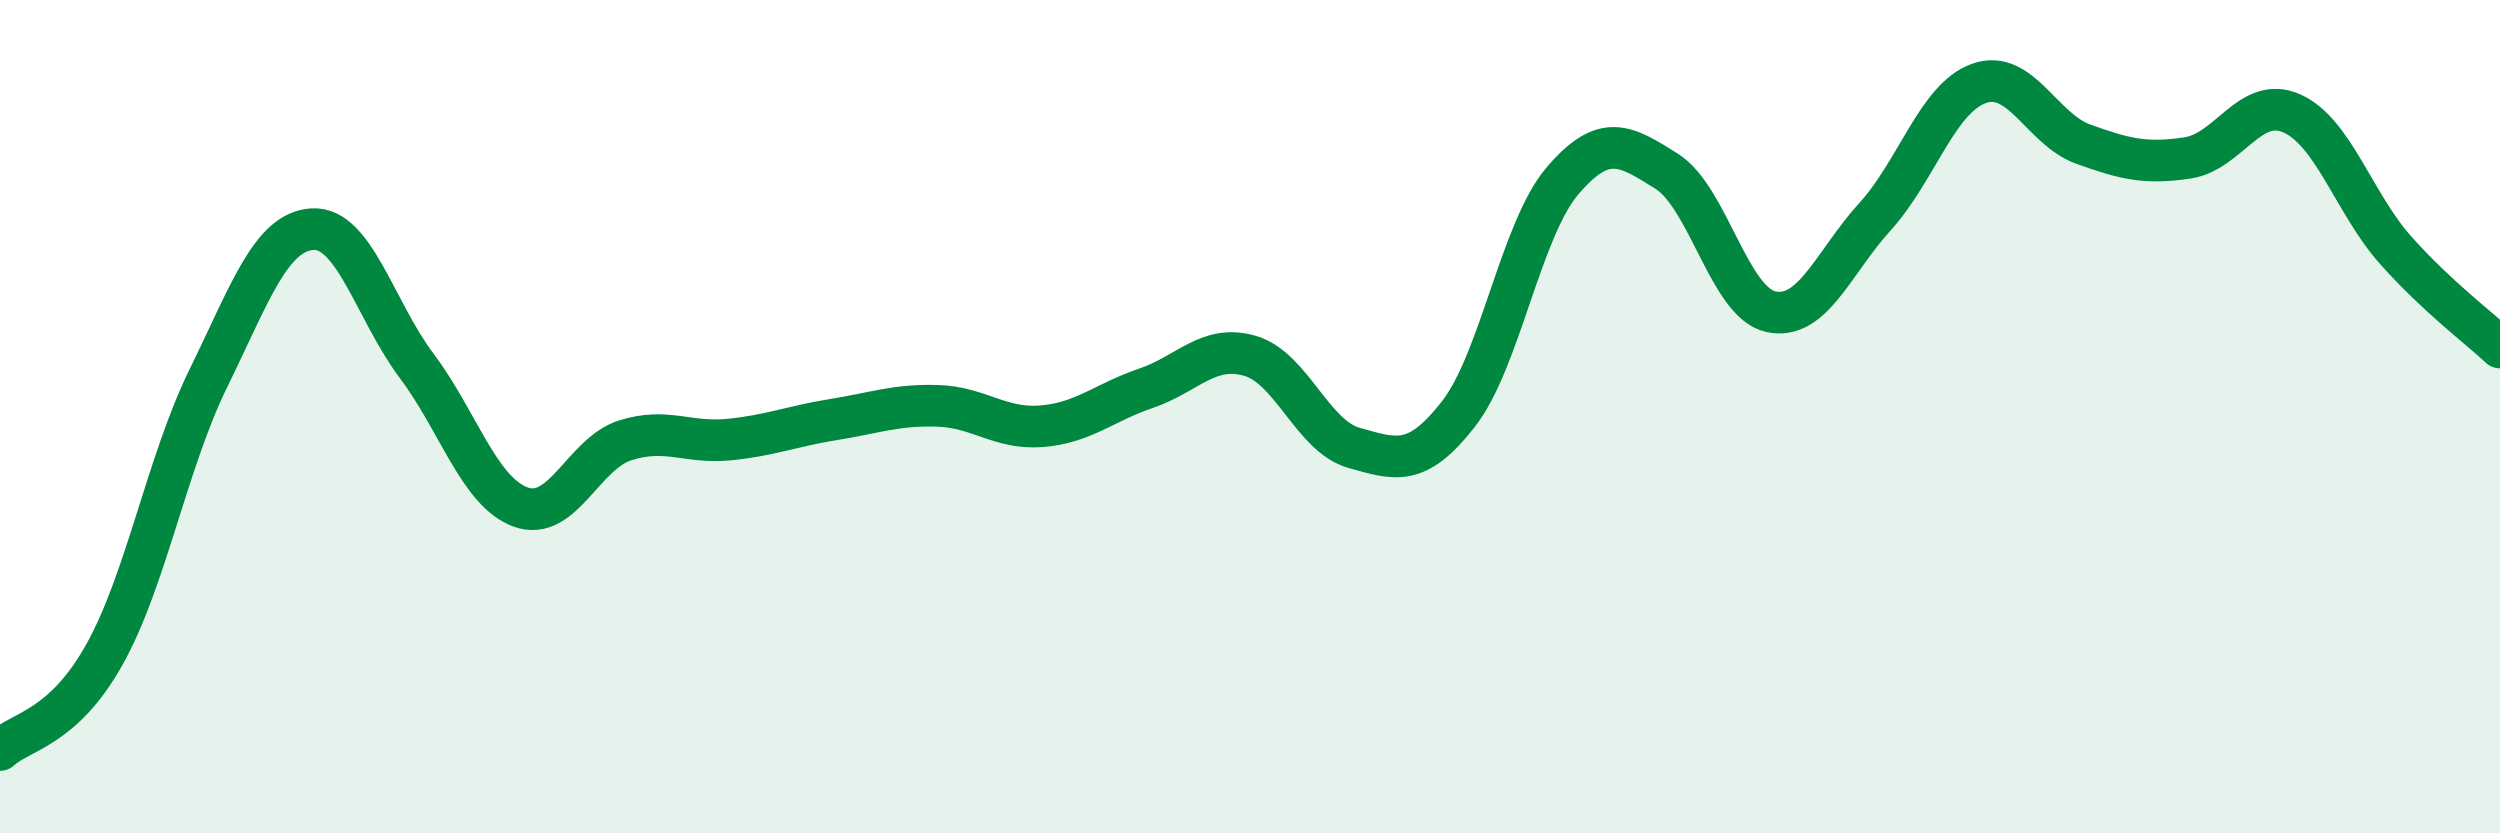 
    <svg width="60" height="20" viewBox="0 0 60 20" xmlns="http://www.w3.org/2000/svg">
      <path
        d="M 0,18 C 0.5,17.54 1.5,17.5 2.5,15.72 C 3.5,13.94 4,11.12 5,9.08 C 6,7.04 6.5,5.56 7.5,5.5 C 8.5,5.44 9,7.45 10,8.78 C 11,10.11 11.5,11.81 12.5,12.17 C 13.5,12.53 14,10.89 15,10.57 C 16,10.25 16.5,10.65 17.5,10.55 C 18.5,10.45 19,10.23 20,10.07 C 21,9.91 21.5,9.71 22.5,9.74 C 23.5,9.77 24,10.31 25,10.23 C 26,10.15 26.5,9.66 27.5,9.32 C 28.5,8.98 29,8.25 30,8.54 C 31,8.83 31.5,10.47 32.5,10.75 C 33.5,11.03 34,11.22 35,9.94 C 36,8.66 36.5,5.51 37.5,4.34 C 38.5,3.17 39,3.48 40,4.11 C 41,4.74 41.5,7.26 42.5,7.48 C 43.5,7.7 44,6.3 45,5.2 C 46,4.1 46.5,2.35 47.5,2 C 48.5,1.65 49,3.1 50,3.46 C 51,3.82 51.5,3.94 52.5,3.79 C 53.5,3.64 54,2.28 55,2.72 C 56,3.16 56.5,4.89 57.5,6.01 C 58.5,7.13 59.5,7.87 60,8.34L60 20L0 20Z"
        fill="#008740"
        opacity="0.1"
        stroke-linecap="round"
        stroke-linejoin="round"
      />
      <path
        d="M 0,18 C 0.5,17.54 1.5,17.5 2.5,15.72 C 3.5,13.94 4,11.12 5,9.08 C 6,7.04 6.5,5.56 7.5,5.5 C 8.5,5.44 9,7.45 10,8.78 C 11,10.11 11.5,11.81 12.5,12.17 C 13.5,12.53 14,10.89 15,10.57 C 16,10.25 16.5,10.65 17.5,10.55 C 18.5,10.45 19,10.23 20,10.07 C 21,9.91 21.5,9.71 22.5,9.74 C 23.5,9.77 24,10.31 25,10.23 C 26,10.15 26.5,9.66 27.5,9.32 C 28.5,8.98 29,8.25 30,8.54 C 31,8.83 31.5,10.47 32.5,10.75 C 33.5,11.03 34,11.22 35,9.94 C 36,8.66 36.5,5.51 37.5,4.34 C 38.5,3.17 39,3.48 40,4.11 C 41,4.74 41.5,7.26 42.5,7.48 C 43.5,7.7 44,6.3 45,5.2 C 46,4.1 46.5,2.35 47.5,2 C 48.5,1.65 49,3.1 50,3.46 C 51,3.82 51.5,3.94 52.5,3.79 C 53.5,3.64 54,2.28 55,2.72 C 56,3.16 56.5,4.89 57.5,6.01 C 58.5,7.13 59.5,7.87 60,8.34"
        stroke="#008740"
        stroke-width="1"
        fill="none"
        stroke-linecap="round"
        stroke-linejoin="round"
      />
    </svg>
  